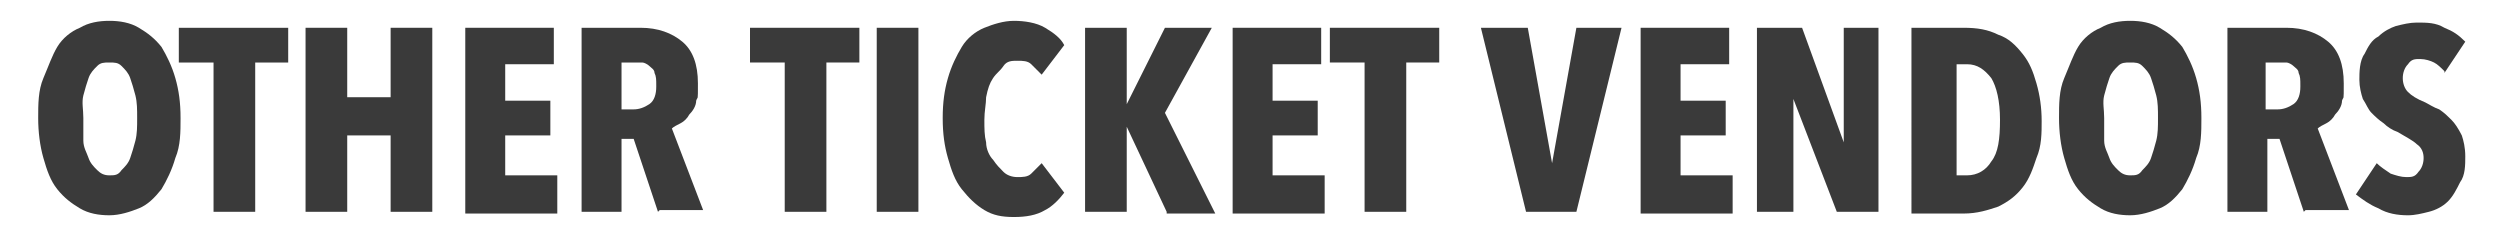 <svg xmlns="http://www.w3.org/2000/svg" viewBox="0 0 144 14.4"><defs><style> .cls-1 { fill: #3a3a3a; } </style></defs><g><g id="Layer_1"><g><path class="cls-1" d="M10.4,6.8c0,.8,0,1.6-.3,2.3-.2.7-.5,1.3-.8,1.8-.4.5-.8.9-1.3,1.1s-1.1.4-1.7.4-1.2-.1-1.7-.4c-.5-.3-.9-.6-1.3-1.1-.4-.5-.6-1.1-.8-1.8-.2-.7-.3-1.5-.3-2.3s0-1.6.3-2.3.5-1.3.8-1.8.8-.9,1.3-1.1c.5-.3,1.1-.4,1.7-.4s1.2.1,1.7.4.9.6,1.3,1.1c.3.5.6,1.1.8,1.8s.3,1.4.3,2.3ZM7.9,6.8c0-.5,0-.9-.1-1.3s-.2-.7-.3-1c-.1-.3-.3-.5-.5-.7s-.4-.2-.7-.2-.5,0-.7.2-.4.4-.5.7c-.1.3-.2.6-.3,1s0,.8,0,1.3,0,.9,0,1.3.2.7.3,1c.1.3.3.5.5.7.2.2.4.3.7.3s.5,0,.7-.3c.2-.2.4-.4.5-.7.1-.3.2-.6.3-1s.1-.8.1-1.3Z"></path><path class="cls-1" d="M14.7,3.6v8.6h-2.4V3.6h-2V1.6h6.3v2h-2Z"></path><path class="cls-1" d="M22.5,12.2v-4.4h-2.5v4.4h-2.4V1.6h2.4v4h2.5V1.6h2.4v10.6h-2.4Z"></path><path class="cls-1" d="M26.8,12.2V1.6h5.1v2.1h-2.8v2.1h2.6v2h-2.6v2.3h3v2.2h-5.3Z"></path><path class="cls-1" d="M37.9,12.2l-1.4-4.2h-.7v4.2h-2.3V1.6h3.4c1,0,1.8.3,2.4.8s.9,1.3.9,2.4,0,.7-.1,1c0,.3-.2.6-.4.8-.1.2-.3.4-.5.5-.2.1-.4.2-.5.3l1.8,4.7h-2.5ZM37.8,4.9c0-.3,0-.5-.1-.7,0-.2-.2-.3-.3-.4s-.3-.2-.4-.2c-.1,0-.3,0-.4,0h-.8v2.7h.7c.3,0,.6-.1.9-.3.3-.2.4-.6.4-1Z"></path><path class="cls-1" d="M47.6,3.6v8.6h-2.4V3.6h-2V1.6h6.3v2h-2Z"></path><path class="cls-1" d="M50.5,12.2V1.6h2.4v10.6h-2.4Z"></path><path class="cls-1" d="M60.2,12.1c-.5.3-1.1.4-1.8.4s-1.2-.1-1.7-.4-.9-.7-1.3-1.2c-.4-.5-.6-1.1-.8-1.8-.2-.7-.3-1.4-.3-2.3s.1-1.6.3-2.3c.2-.7.5-1.3.8-1.8s.8-.9,1.3-1.1,1.1-.4,1.7-.4,1.3.1,1.8.4c.5.3.9.6,1.1,1l-1.3,1.7c-.2-.2-.4-.4-.6-.6s-.5-.2-.8-.2-.6,0-.8.3-.4.4-.6.7c-.2.3-.3.6-.4,1.1,0,.4-.1.8-.1,1.3s0,.9.1,1.3c0,.4.2.8.4,1,.2.3.4.5.6.7.2.2.5.3.8.3s.6,0,.8-.2c.2-.2.4-.4.6-.6l1.3,1.7c-.3.4-.7.8-1.1,1Z"></path><path class="cls-1" d="M67.2,12.2l-2.3-4.9h0v4.9h-2.4V1.6h2.4v4.4h0l2.2-4.4h2.7l-2.7,4.9,2.9,5.8h-2.8Z"></path><path class="cls-1" d="M71,12.2V1.6h5.1v2.1h-2.8v2.1h2.6v2h-2.6v2.3h3v2.2h-5.3Z"></path><path class="cls-1" d="M81,3.6v8.6h-2.4V3.6h-2V1.6h6.3v2h-2Z"></path><path class="cls-1" d="M90.9,12.2h-3l-2.6-10.6h2.7l1.4,7.8h0l1.4-7.8h2.6l-2.6,10.6Z"></path><path class="cls-1" d="M94.5,12.2V1.6h5.1v2.1h-2.8v2.1h2.6v2h-2.6v2.3h3v2.2h-5.3Z"></path><path class="cls-1" d="M105.8,12.2l-2.5-6.5h0v6.5c0,0-2.1,0-2.1,0V1.6h2.6l2.4,6.6h0V1.6s2,0,2,0v10.6h-2.6Z"></path><path class="cls-1" d="M117.6,6.9c0,.8,0,1.5-.3,2.2-.2.6-.4,1.2-.8,1.7s-.8.8-1.4,1.1c-.6.2-1.2.4-2,.4h-3V1.6h3c.8,0,1.4.1,2,.4.6.2,1,.6,1.4,1.1.4.5.6,1,.8,1.7.2.7.3,1.4.3,2.2ZM115.2,6.9c0-1.1-.2-1.9-.5-2.4-.4-.5-.8-.8-1.4-.8h-.6v6.4h.6c.6,0,1.1-.3,1.4-.8.4-.5.5-1.3.5-2.4Z"></path><path class="cls-1" d="M126.8,6.8c0,.8,0,1.6-.3,2.3-.2.7-.5,1.3-.8,1.8-.4.5-.8.9-1.3,1.1s-1.1.4-1.7.4-1.2-.1-1.7-.4c-.5-.3-.9-.6-1.3-1.1-.4-.5-.6-1.1-.8-1.8-.2-.7-.3-1.5-.3-2.3s0-1.6.3-2.3.5-1.3.8-1.8.8-.9,1.3-1.1c.5-.3,1.1-.4,1.7-.4s1.2.1,1.7.4.9.6,1.3,1.1c.3.5.6,1.1.8,1.8s.3,1.4.3,2.3ZM124.3,6.8c0-.5,0-.9-.1-1.3s-.2-.7-.3-1c-.1-.3-.3-.5-.5-.7s-.4-.2-.7-.2-.5,0-.7.2-.4.4-.5.7c-.1.3-.2.6-.3,1s0,.8,0,1.3,0,.9,0,1.3.2.7.3,1c.1.3.3.5.5.7.2.2.4.3.7.3s.5,0,.7-.3c.2-.2.4-.4.5-.7.1-.3.2-.6.3-1s.1-.8.1-1.3Z"></path><path class="cls-1" d="M132.7,12.2l-1.4-4.2h-.7v4.2h-2.3V1.6h3.4c1,0,1.8.3,2.4.8s.9,1.3.9,2.4,0,.7-.1,1c0,.3-.2.6-.4.8-.1.2-.3.4-.5.5-.2.1-.4.2-.5.3l1.8,4.7h-2.5ZM132.5,4.9c0-.3,0-.5-.1-.7,0-.2-.2-.3-.3-.4s-.3-.2-.4-.2c-.1,0-.3,0-.4,0h-.8v2.7h.7c.3,0,.6-.1.9-.3.3-.2.4-.6.4-1Z"></path><path class="cls-1" d="M140.8,4.1c-.2-.2-.4-.4-.6-.5-.2-.1-.5-.2-.8-.2s-.5,0-.7.3c-.2.2-.3.5-.3.8s.1.6.3.8c.2.2.5.4,1,.6.2.1.5.3.8.4.3.2.5.4.7.6.2.2.4.5.6.9.1.3.2.7.2,1.2s0,1.1-.3,1.5c-.2.4-.4.8-.7,1.1-.3.3-.7.5-1.1.6-.4.1-.8.2-1.2.2-.6,0-1.2-.1-1.7-.4-.5-.2-.9-.5-1.3-.8l1.2-1.8c.2.2.5.4.8.6.3.1.6.2.9.2s.5,0,.7-.3c.2-.2.3-.5.3-.8s-.1-.6-.4-.8c-.2-.2-.6-.4-1.1-.7-.3-.1-.6-.3-.8-.5-.3-.2-.5-.4-.7-.6-.2-.2-.3-.5-.5-.8-.1-.3-.2-.7-.2-1.1s0-1.1.3-1.5c.2-.4.4-.8.8-1,.3-.3.7-.5,1-.6.4-.1.8-.2,1.2-.2.6,0,1.1,0,1.6.3.5.2.8.4,1.2.8l-1.2,1.8Z"></path></g></g></g></svg>